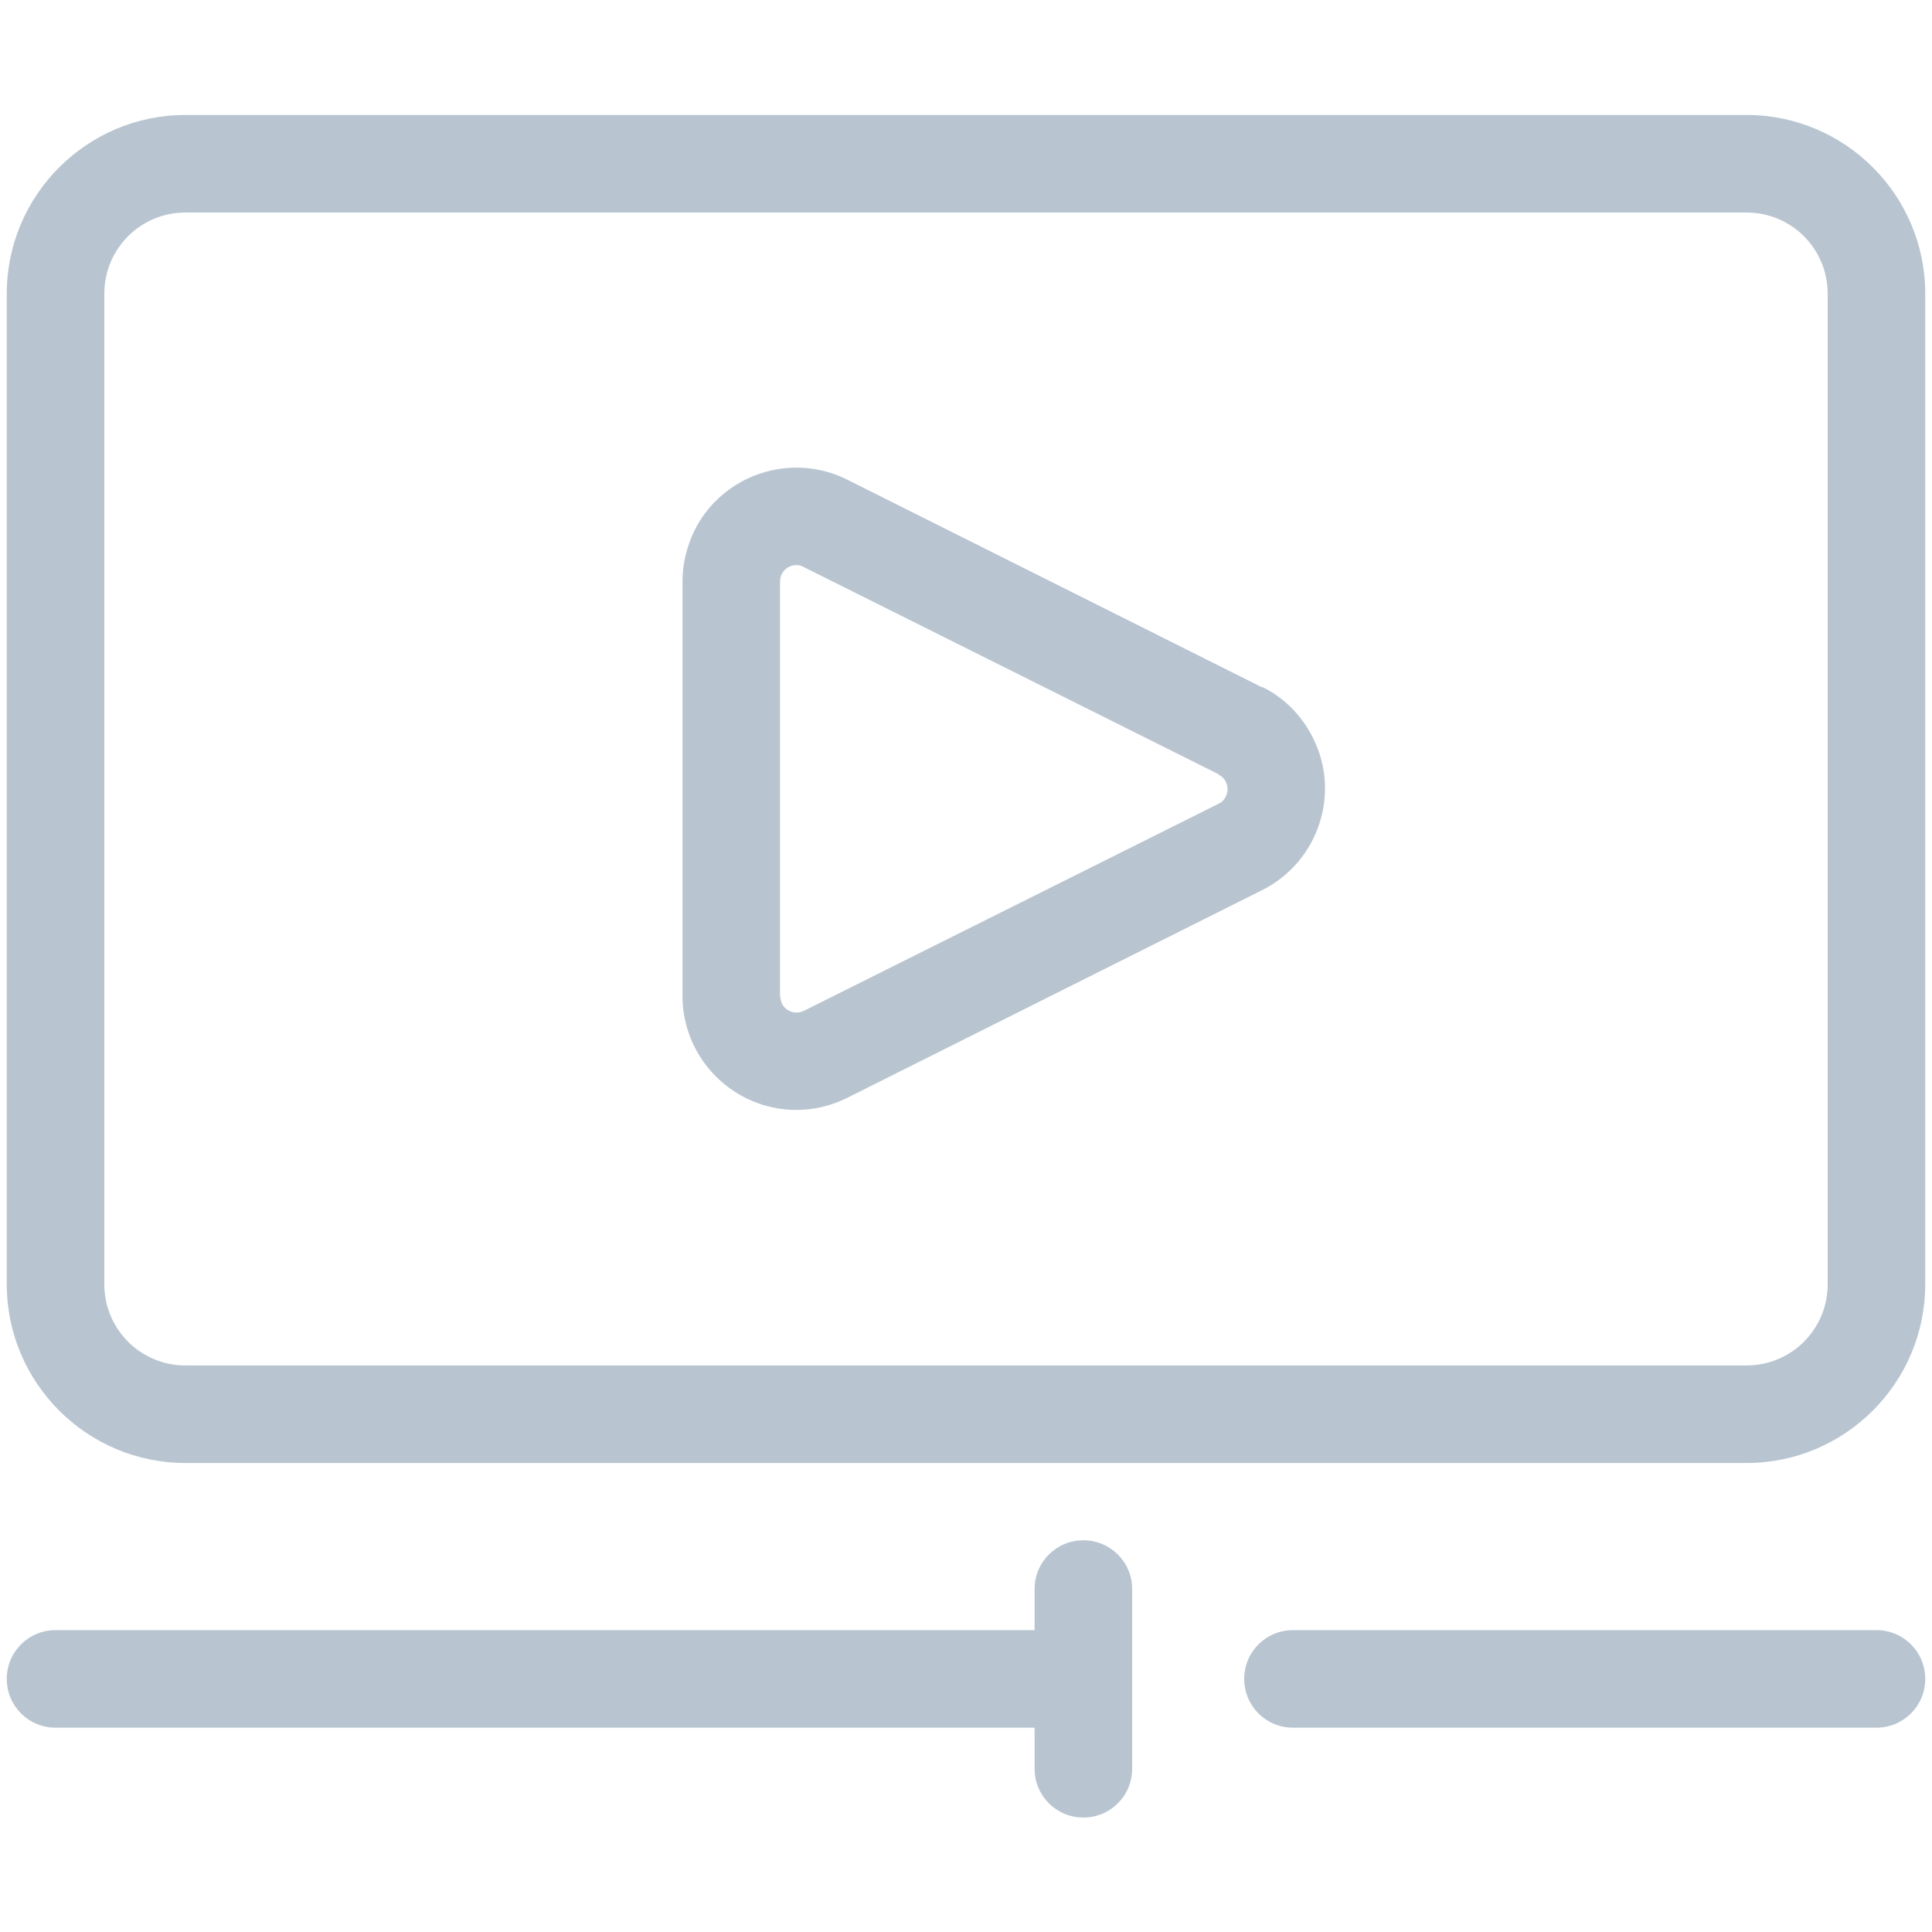 <?xml version="1.0" encoding="UTF-8"?><svg id="Layer_1" xmlns="http://www.w3.org/2000/svg" viewBox="0 0 40 40"><defs><style>.cls-1{fill:#b8c5d1;fill-rule:evenodd;}</style></defs><path id="Path_168" class="cls-1" d="M39.86,6.08c0-2.04-1.66-3.7-3.7-3.7H3.84c-2.04,0-3.7,1.66-3.7,3.7,0,0,0,0,0,0V26.59c0,2.04,1.66,3.7,3.7,3.7H36.16c2.04,0,3.7-1.66,3.7-3.7h0V6.08Zm-2.02,0V26.59c0,.93-.75,1.68-1.68,1.68H3.84c-.93,0-1.68-.75-1.68-1.68h0V6.08c0-.93,.75-1.68,1.68-1.68H36.16c.93,0,1.68,.75,1.68,1.68Z"/><path id="Path_169" class="cls-1" d="M26.13,14.23l-8.59-4.3c-1.16-.58-2.58-.11-3.16,1.05-.16,.33-.25,.69-.25,1.05v8.59c0,1.3,1.06,2.36,2.36,2.36,.37,0,.73-.09,1.05-.25l8.59-4.3c1.16-.58,1.64-2,1.05-3.16-.23-.46-.6-.83-1.05-1.05h0Zm-.9,1.81c.17,.08,.23,.29,.15,.45-.03,.06-.08,.12-.15,.15l-8.59,4.29c-.17,.08-.37,.01-.45-.15-.02-.05-.03-.1-.04-.15V12.04c0-.19,.15-.34,.34-.34,.05,0,.1,.01,.15,.04l8.59,4.29Z"/><path id="Path_170" class="cls-1" d="M1.15,35.77H22.43c.56,0,1.01-.45,1.01-1.01s-.45-1.01-1.01-1.01H1.15c-.56,0-1.01,.45-1.01,1.01s.45,1.01,1.01,1.01Z"/><path id="Path_171" class="cls-1" d="M26.77,35.77h12.08c.56,0,1.01-.45,1.01-1.01s-.45-1.01-1.01-1.01h-12.08c-.56,0-1.01,.45-1.01,1.01s.45,1.01,1.01,1.01h0Z"/><path id="Path_172" class="cls-1" d="M21.42,32.9v3.72c0,.56,.45,1.01,1.01,1.01s1.01-.45,1.01-1.01v-3.72c0-.56-.45-1.01-1.01-1.01s-1.01,.45-1.01,1.01Z"/></svg>